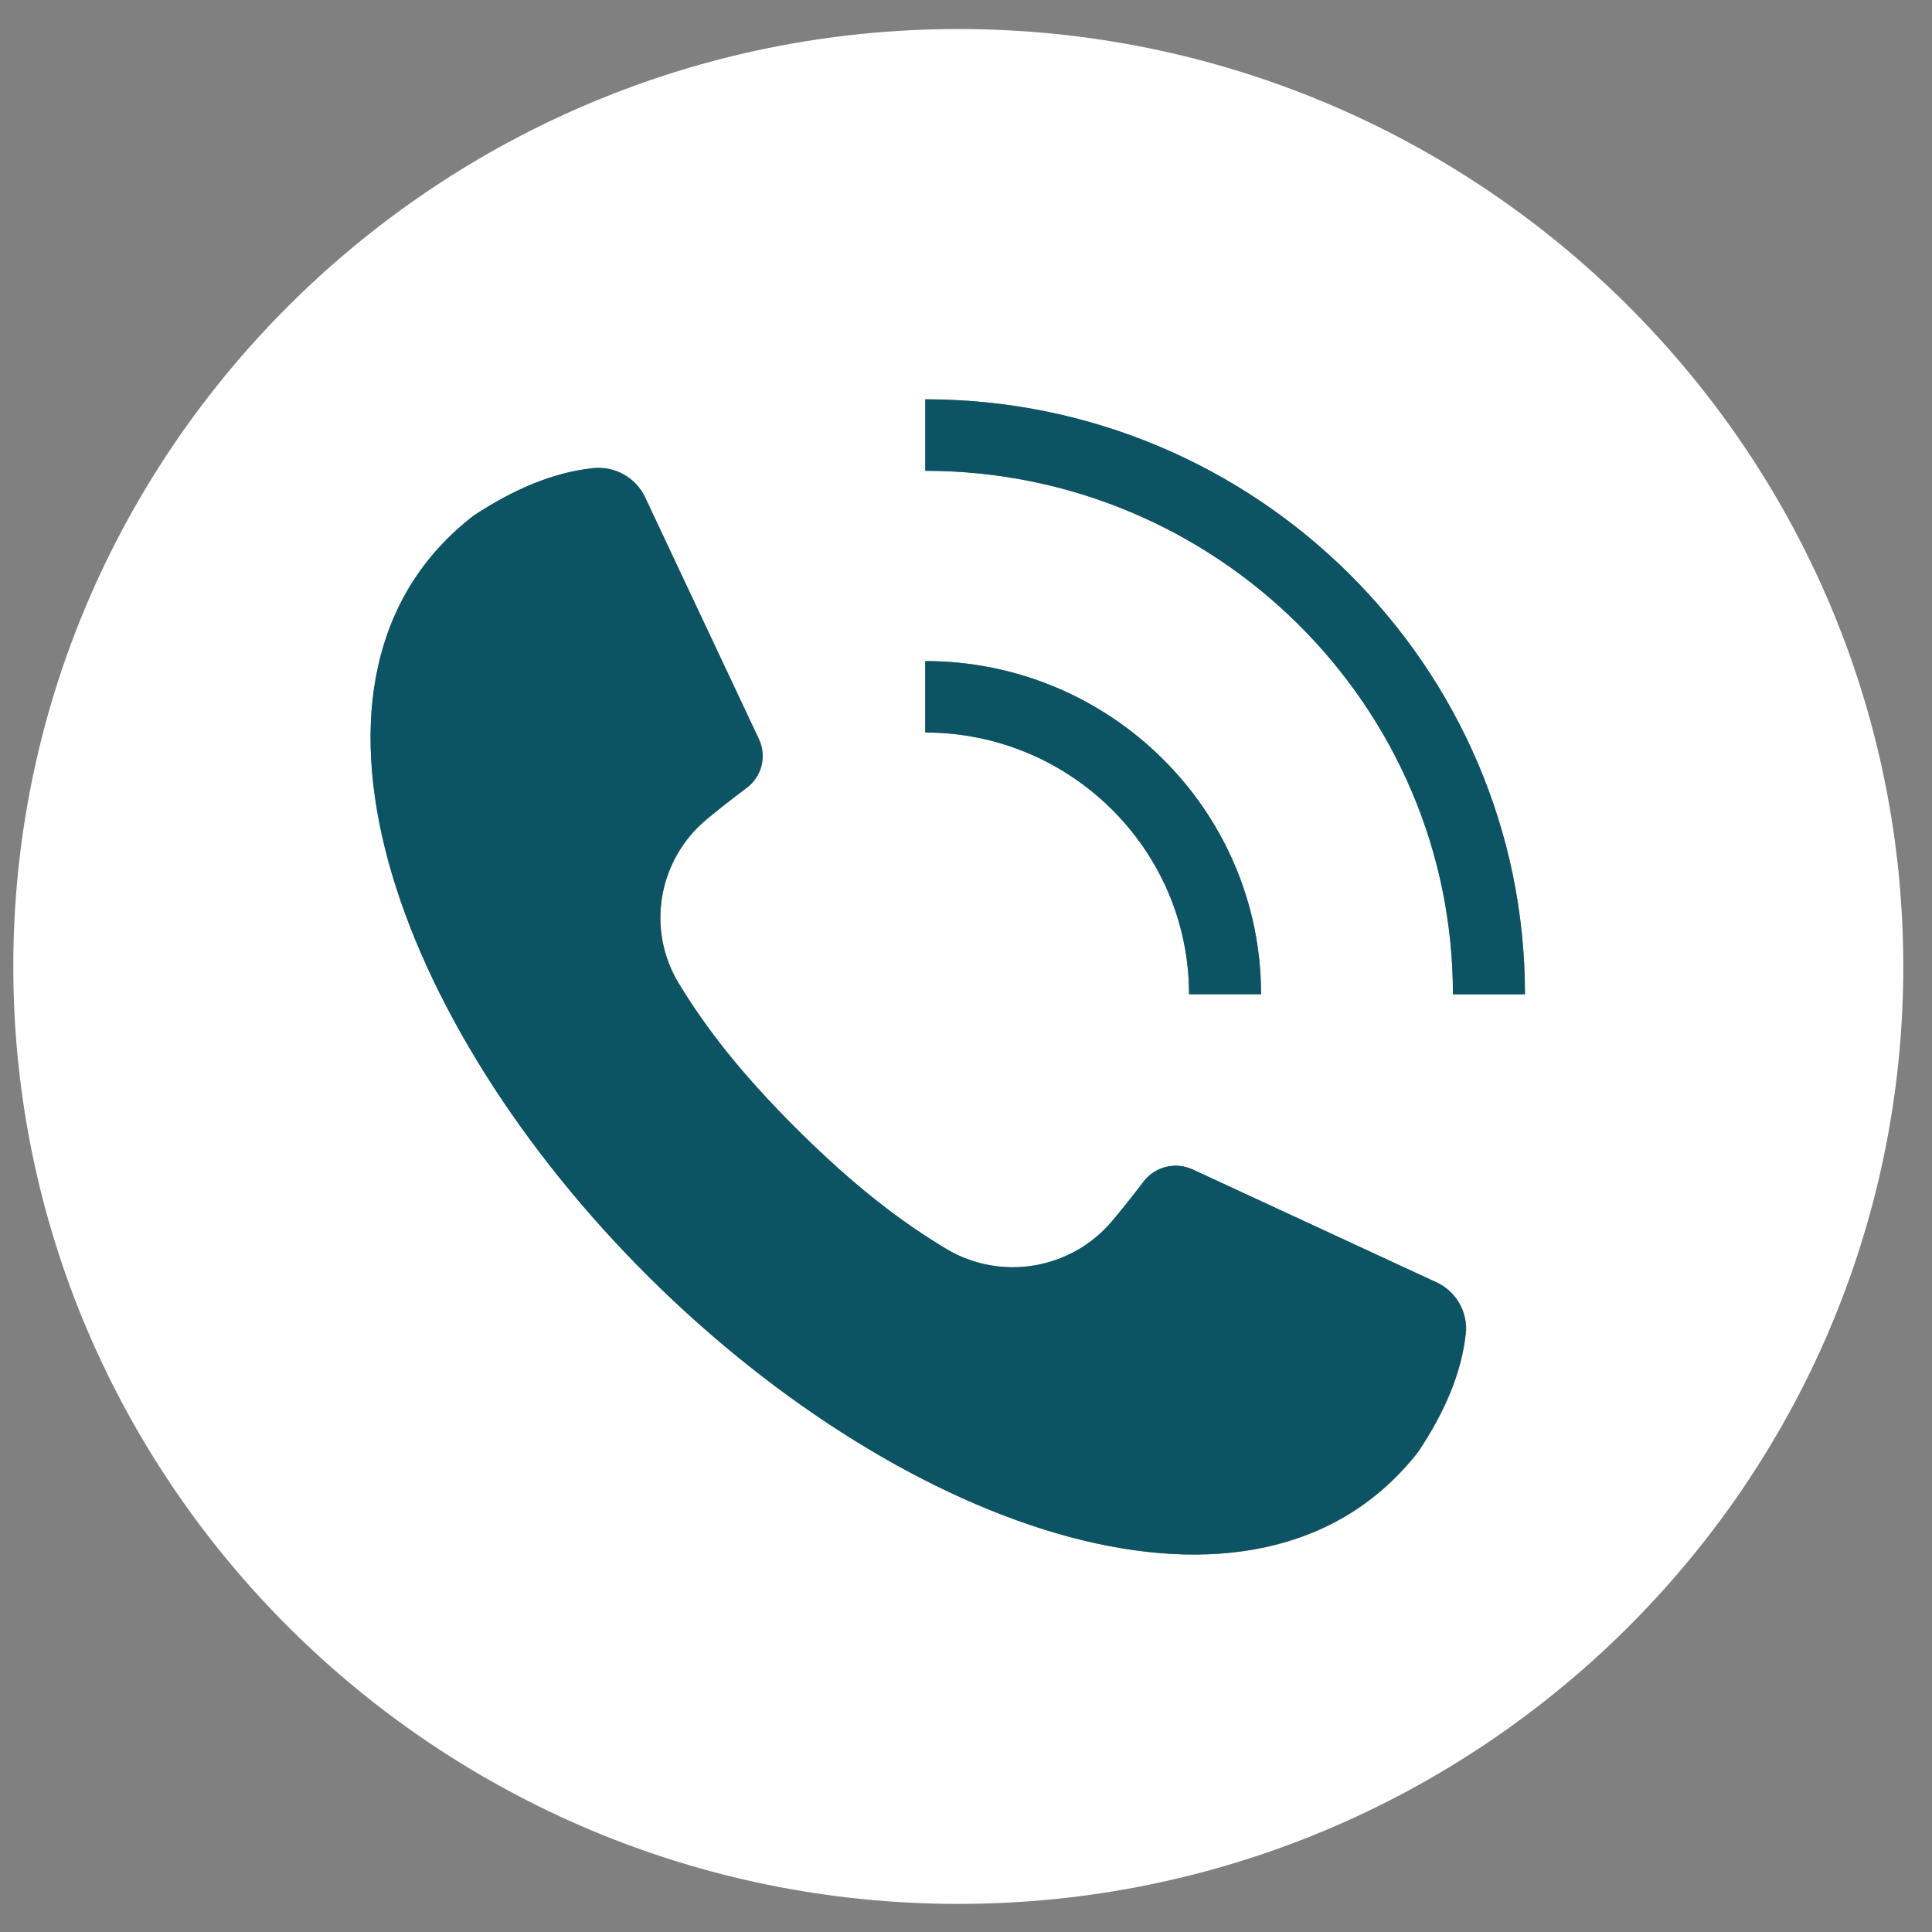 <svg width="35" height="35" viewBox="0 0 35 35" fill="none" xmlns="http://www.w3.org/2000/svg">
<rect x="0" y="0" width="35" height="35" fill="#808080" stroke="none"/>
<path d="M17.36 0.526C7.921 0.526 0.241 8.145 0.241 17.509C0.241 26.872 7.921 34.491 17.36 34.491C26.8 34.491 34.48 26.872 34.48 17.509C34.48 8.145 26.8 0.526 17.36 0.526ZM16.762 11.976C20.118 11.976 22.846 14.685 22.846 18.011H21.542C21.542 15.397 19.398 13.27 16.762 13.27V11.976ZM26.555 24.167C26.479 24.873 26.173 25.587 25.691 26.307C22.784 30.023 16.404 27.745 11.77 23.15C7.137 18.553 4.84 12.224 8.587 9.34C9.312 8.862 10.031 8.559 10.744 8.484C11.14 8.442 11.52 8.653 11.689 9.011L13.75 13.391C13.895 13.701 13.804 14.069 13.529 14.276C13.285 14.457 13.047 14.644 12.812 14.837C11.922 15.571 11.702 16.842 12.302 17.824C12.785 18.616 13.419 19.446 14.463 20.482C15.509 21.517 16.343 22.146 17.142 22.625C18.133 23.22 19.413 23.001 20.153 22.119C20.348 21.888 20.537 21.65 20.719 21.409C20.927 21.135 21.299 21.043 21.611 21.189L26.026 23.234C26.387 23.401 26.6 23.777 26.558 24.171L26.555 24.167ZM26.322 18.011C26.322 12.782 22.034 8.529 16.762 8.529V7.235C22.753 7.235 27.626 12.07 27.626 18.013H26.322V18.011Z" fill="white"/>
<path d="M26.023 23.23L21.608 21.186C21.295 21.041 20.924 21.132 20.716 21.405C20.533 21.646 20.344 21.883 20.15 22.116C19.41 22.999 18.129 23.217 17.139 22.622C16.34 22.142 15.504 21.514 14.46 20.478C13.415 19.441 12.782 18.613 12.299 17.82C11.699 16.838 11.92 15.568 12.809 14.834C13.042 14.641 13.282 14.453 13.525 14.272C13.801 14.066 13.894 13.697 13.747 13.387L11.685 9.008C11.517 8.649 11.138 8.438 10.741 8.48C10.03 8.556 9.31 8.859 8.584 9.337C4.838 12.221 7.134 18.549 11.767 23.146C16.401 27.742 22.78 30.021 25.688 26.304C26.17 25.585 26.475 24.871 26.551 24.164C26.594 23.771 26.381 23.394 26.019 23.227L26.023 23.23Z" fill="#0C5464"/>
<path d="M21.54 18.011H22.845C22.845 14.683 20.114 11.976 16.761 11.976V13.27C19.396 13.27 21.54 15.397 21.54 18.011Z" fill="#0C5464"/>
<path d="M16.762 7.235V8.529C22.034 8.529 26.321 12.783 26.321 18.012H27.626C27.626 12.069 22.752 7.233 16.762 7.233V7.235Z" fill="#0C5464"/>
</svg>
